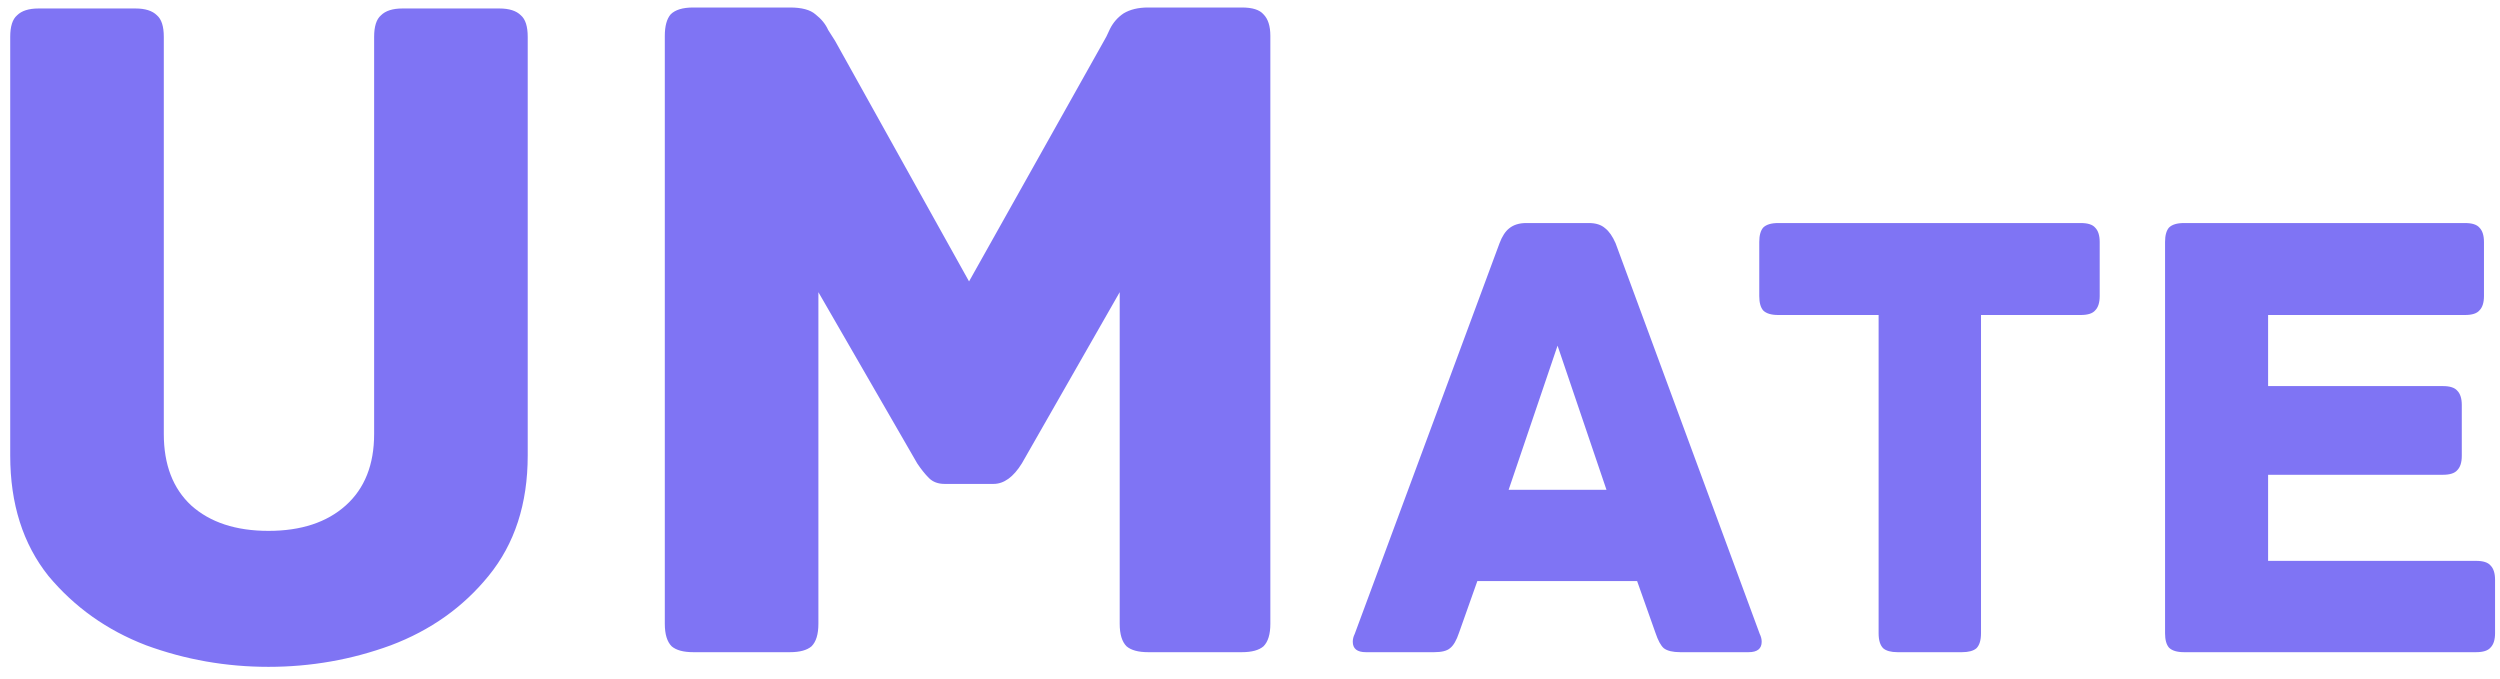 <svg width="92" height="25" viewBox="0 0 92 25" fill="none" xmlns="http://www.w3.org/2000/svg">
<path d="M18.376 0.312C18.736 0.312 19 0.396 19.168 0.564C19.336 0.708 19.42 0.972 19.42 1.356V16.764C19.42 18.54 18.94 20.016 17.98 21.192C17.044 22.344 15.844 23.196 14.38 23.748C12.94 24.276 11.44 24.54 9.88 24.54C8.32 24.54 6.82 24.276 5.38 23.748C3.94 23.196 2.74 22.344 1.78 21.192C0.844 20.016 0.376 18.54 0.376 16.764V1.356C0.376 0.972 0.46 0.708 0.628 0.564C0.796 0.396 1.06 0.312 1.42 0.312H4.984C5.344 0.312 5.608 0.396 5.776 0.564C5.944 0.708 6.028 0.972 6.028 1.356V15.972C6.028 17.1 6.364 17.976 7.036 18.6C7.732 19.224 8.68 19.536 9.88 19.536C11.08 19.536 12.028 19.224 12.724 18.6C13.42 17.976 13.768 17.1 13.768 15.972V1.356C13.768 0.972 13.852 0.708 14.02 0.564C14.188 0.396 14.452 0.312 14.812 0.312H18.376ZM45.705 0.276C46.089 0.276 46.353 0.36 46.497 0.528C46.665 0.696 46.749 0.96 46.749 1.32V22.956C46.749 23.34 46.665 23.616 46.497 23.784C46.329 23.928 46.065 24 45.705 24H42.249C41.889 24 41.625 23.928 41.457 23.784C41.289 23.616 41.205 23.34 41.205 22.956V10.752L37.605 17.052C37.293 17.556 36.945 17.808 36.561 17.808H34.761C34.521 17.808 34.329 17.736 34.185 17.592C34.041 17.448 33.897 17.268 33.753 17.052L30.117 10.752V22.956C30.117 23.34 30.033 23.616 29.865 23.784C29.697 23.928 29.433 24 29.073 24H25.509C25.149 24 24.885 23.928 24.717 23.784C24.549 23.616 24.465 23.34 24.465 22.956V1.32C24.465 0.96 24.537 0.696 24.681 0.528C24.849 0.36 25.125 0.276 25.509 0.276H29.073C29.505 0.276 29.817 0.36 30.009 0.528C30.225 0.696 30.381 0.888 30.477 1.104C30.597 1.296 30.681 1.428 30.729 1.5L35.661 10.356L40.629 1.5C40.677 1.428 40.749 1.284 40.845 1.068C40.965 0.828 41.133 0.636 41.349 0.492C41.589 0.348 41.889 0.276 42.249 0.276H45.705ZM64.758 23.328C64.806 23.424 64.83 23.52 64.83 23.616C64.83 23.872 64.67 24 64.35 24H61.83C61.558 24 61.358 23.952 61.23 23.856C61.118 23.76 61.014 23.568 60.918 23.28L60.246 21.384H54.366L53.694 23.28C53.598 23.568 53.486 23.76 53.358 23.856C53.246 23.952 53.054 24 52.782 24H50.262C49.942 24 49.782 23.872 49.782 23.616C49.782 23.52 49.806 23.424 49.854 23.328L55.182 8.952C55.278 8.696 55.398 8.512 55.542 8.4C55.702 8.272 55.91 8.208 56.166 8.208H58.47C58.726 8.208 58.926 8.272 59.07 8.4C59.214 8.512 59.342 8.696 59.454 8.952L64.758 23.328ZM57.318 12.72L55.518 18.024H59.118L57.318 12.72ZM76.573 8.208C76.829 8.208 77.005 8.264 77.101 8.376C77.213 8.488 77.269 8.664 77.269 8.904V10.896C77.269 11.136 77.213 11.312 77.101 11.424C77.005 11.536 76.829 11.592 76.573 11.592H72.901V23.304C72.901 23.56 72.845 23.744 72.733 23.856C72.621 23.952 72.445 24 72.205 24H69.829C69.589 24 69.413 23.952 69.301 23.856C69.189 23.744 69.133 23.56 69.133 23.304V11.592H65.437C65.181 11.592 64.997 11.536 64.885 11.424C64.789 11.312 64.741 11.136 64.741 10.896V8.904C64.741 8.664 64.789 8.488 64.885 8.376C64.997 8.264 65.181 8.208 65.437 8.208H76.573ZM91.122 20.64C91.378 20.64 91.554 20.696 91.65 20.808C91.762 20.92 91.818 21.096 91.818 21.336V23.304C91.818 23.544 91.762 23.72 91.65 23.832C91.554 23.944 91.378 24 91.122 24H80.37C80.114 24 79.93 23.944 79.818 23.832C79.722 23.72 79.674 23.544 79.674 23.304V8.904C79.674 8.664 79.722 8.488 79.818 8.376C79.93 8.264 80.114 8.208 80.37 8.208H90.714C90.97 8.208 91.146 8.264 91.242 8.376C91.354 8.488 91.41 8.664 91.41 8.904V10.896C91.41 11.136 91.354 11.312 91.242 11.424C91.146 11.536 90.97 11.592 90.714 11.592H83.466V14.208H89.898C90.154 14.208 90.33 14.264 90.426 14.376C90.538 14.488 90.594 14.664 90.594 14.904V16.776C90.594 17.016 90.538 17.192 90.426 17.304C90.33 17.416 90.154 17.472 89.898 17.472H83.466V20.64H91.122Z" fill="#7F74F4"/>
</svg>
